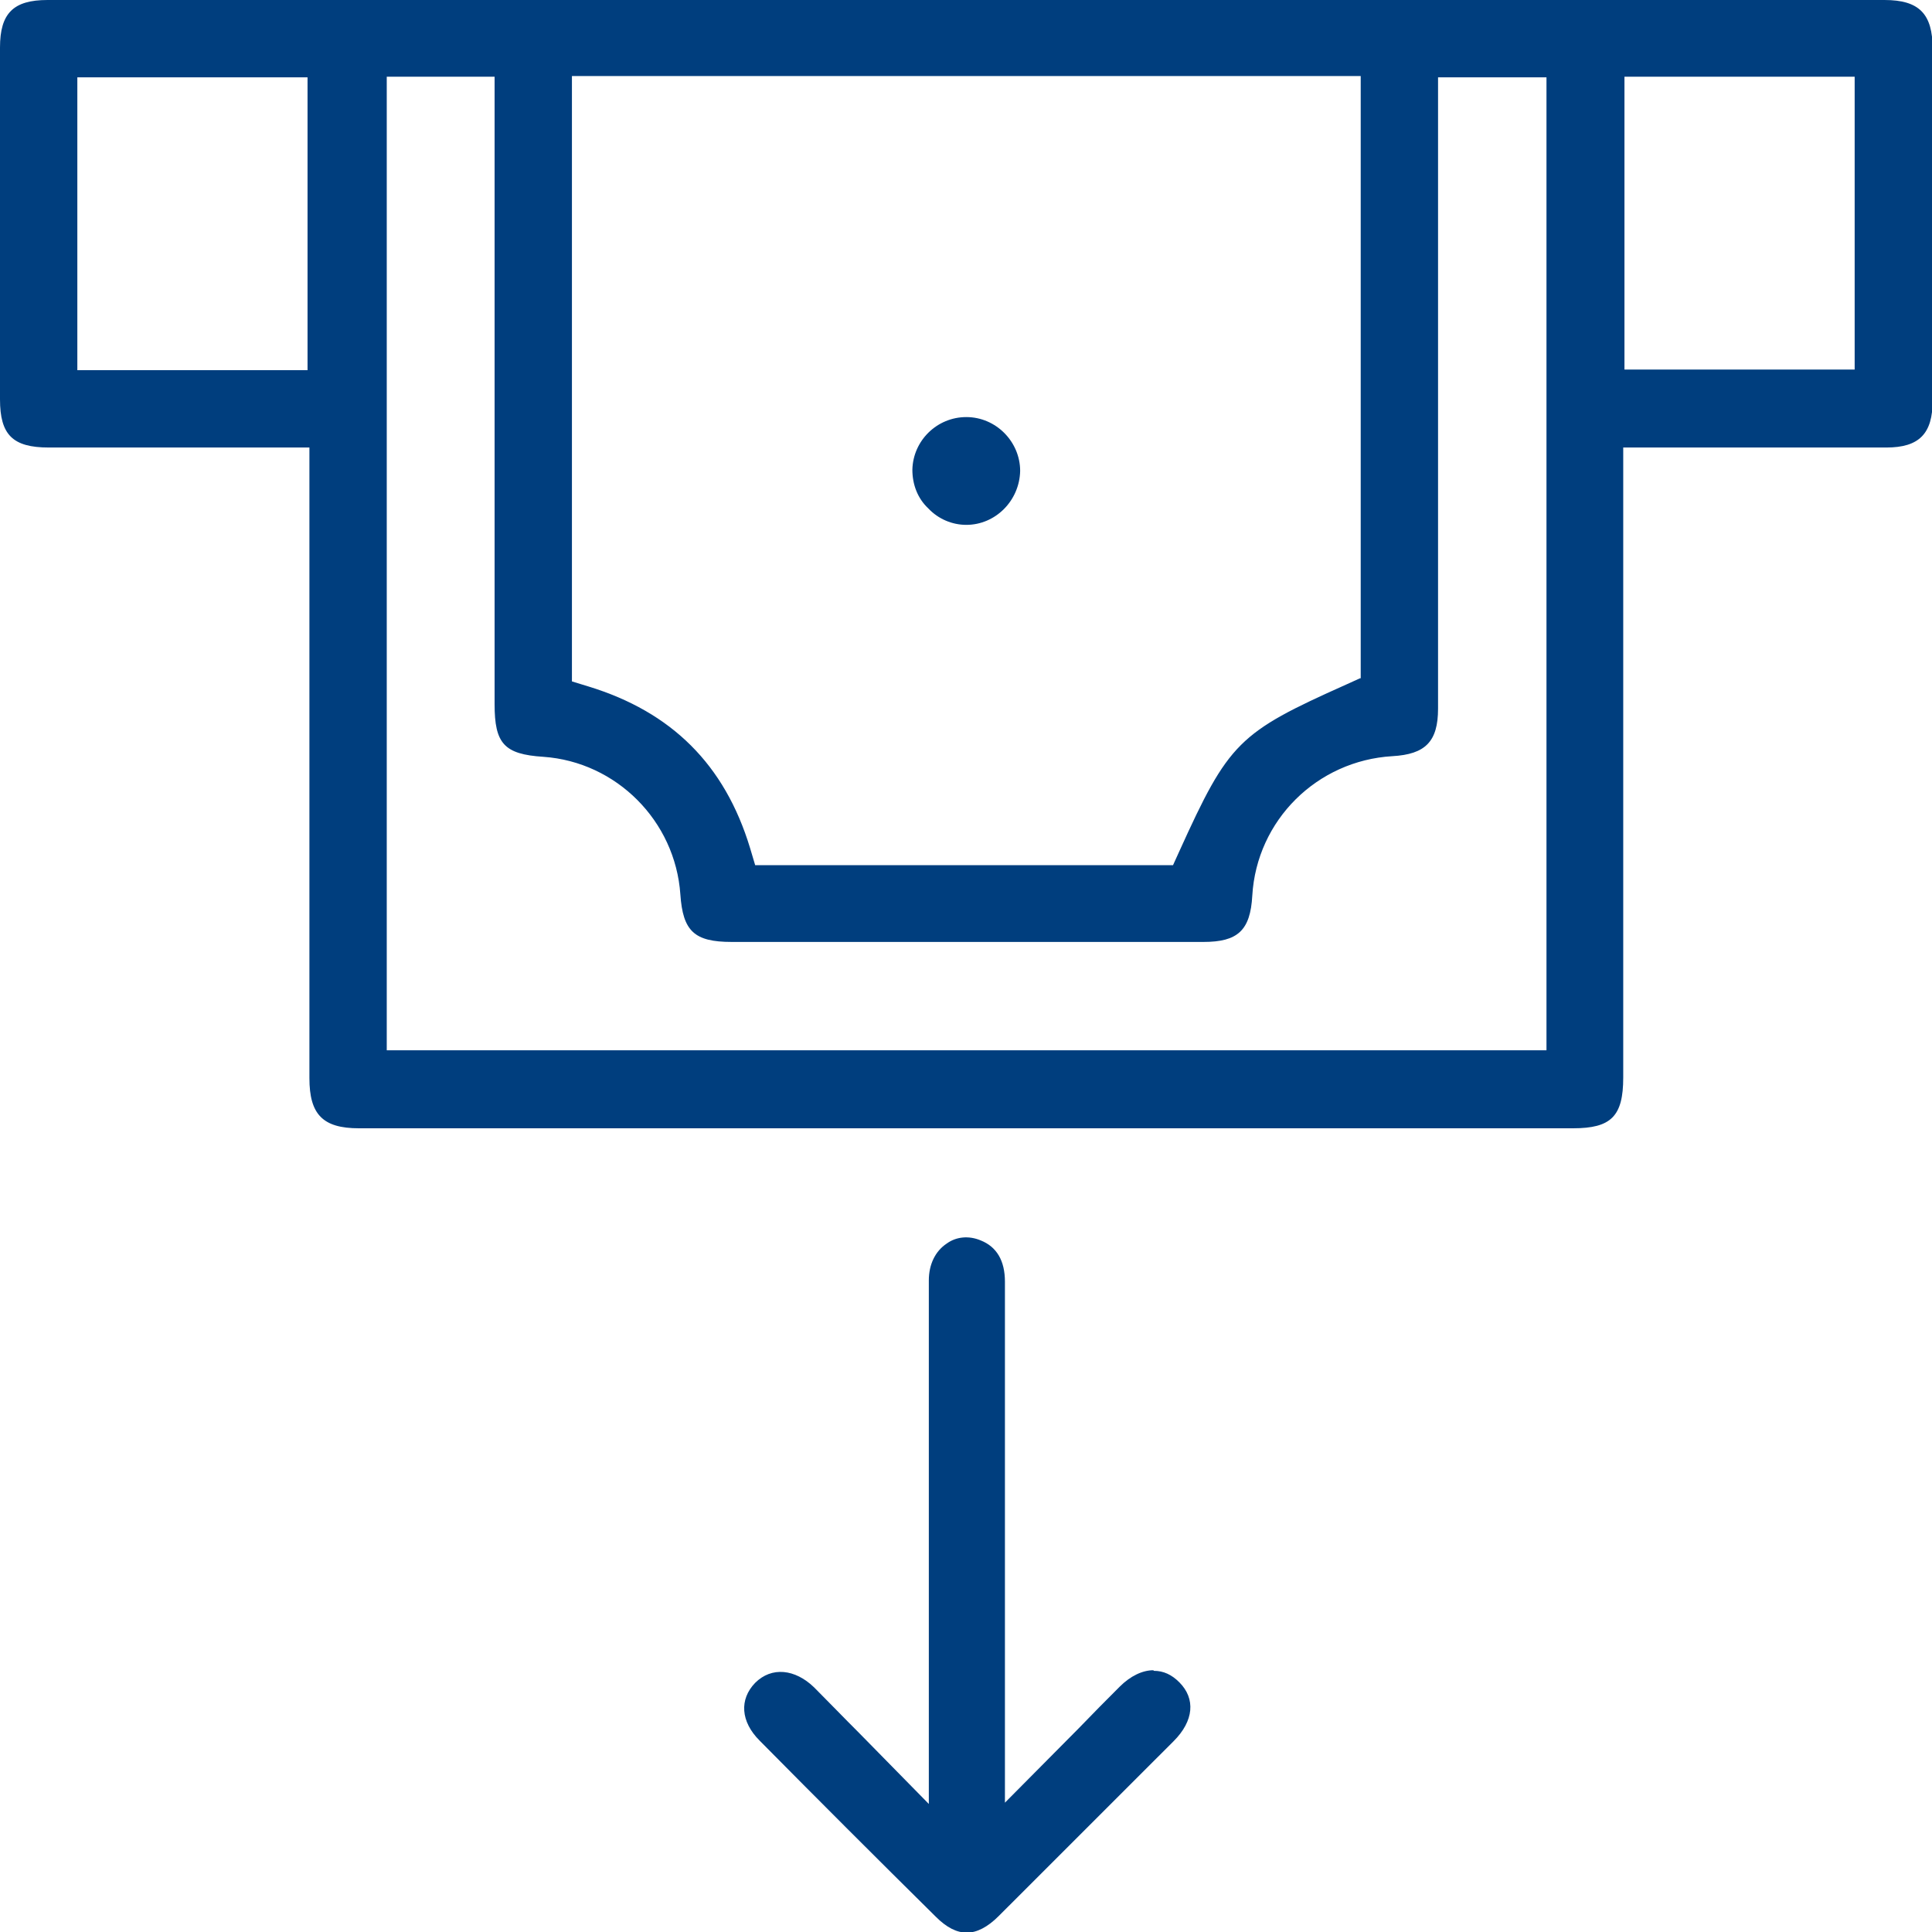 <svg width="33" height="33" viewBox="0 0 33 33" fill="none" xmlns="http://www.w3.org/2000/svg">
<g clip-path="url(#clip0_2350_10735)">
<path d="M32.177 0H0.812C0.227 0 0 0.227 0 0.812V6.821C0 7.427 0.217 7.644 0.834 7.644H5.285V18.416C5.285 19.034 5.513 19.272 6.13 19.272H26.87C27.52 19.272 27.726 19.066 27.726 18.405V7.644H32.22C32.783 7.644 33.011 7.406 33.011 6.843V0.834C33.011 0.238 32.783 0 32.188 0H32.177ZM31.679 1.31V6.312H27.747V1.31H31.679ZM9.282 12.927C10.527 13.014 11.534 14.021 11.621 15.277C11.664 15.905 11.859 16.089 12.498 16.089H20.556C21.141 16.089 21.357 15.894 21.39 15.298C21.466 14.01 22.495 12.992 23.783 12.916C24.347 12.884 24.563 12.667 24.563 12.104V1.321H26.415V17.94H6.606V1.31H8.448V12.028C8.448 12.7 8.61 12.884 9.282 12.927ZM23.231 11.585L22.993 11.693C21.152 12.516 20.989 12.678 20.144 14.54L20.036 14.778H12.899L12.812 14.486C12.379 13.057 11.469 12.159 10.05 11.725L9.769 11.639V1.299H23.242V11.585H23.231ZM1.321 6.323V1.321H5.253V6.323H1.321Z" fill="#003E7E"/>
<path d="M19.699 28.529C19.515 28.529 19.309 28.626 19.125 28.81C18.898 29.037 18.671 29.265 18.421 29.525L17.165 30.791V21.892C17.165 21.534 17.024 21.296 16.753 21.188C16.548 21.101 16.331 21.123 16.169 21.242C15.974 21.372 15.865 21.599 15.865 21.87C15.865 23.277 15.865 24.674 15.865 26.082V30.813L14.674 29.6C14.403 29.33 14.154 29.07 13.905 28.821C13.58 28.507 13.18 28.463 12.898 28.745C12.627 29.026 12.649 29.405 12.974 29.73C13.97 30.737 14.977 31.744 15.985 32.74C16.169 32.924 16.342 33.011 16.515 33.011C16.689 33.011 16.873 32.913 17.057 32.729C18.053 31.733 19.049 30.737 20.046 29.741C20.392 29.395 20.425 29.016 20.143 28.734C20.013 28.604 19.873 28.539 19.71 28.539L19.699 28.529Z" fill="#003E7E"/>
<path d="M16.505 7.124C16.006 7.124 15.595 7.525 15.584 8.023C15.584 8.272 15.671 8.51 15.855 8.683C16.028 8.867 16.266 8.965 16.505 8.965C17.003 8.965 17.414 8.553 17.425 8.044C17.425 7.546 17.014 7.124 16.505 7.124Z" fill="#003E7E"/>
</g>
<defs>
<clipPath id="clip0_2350_10735">
<rect width="33" height="33" fill="white"/>
</clipPath>
</defs>
</svg>

